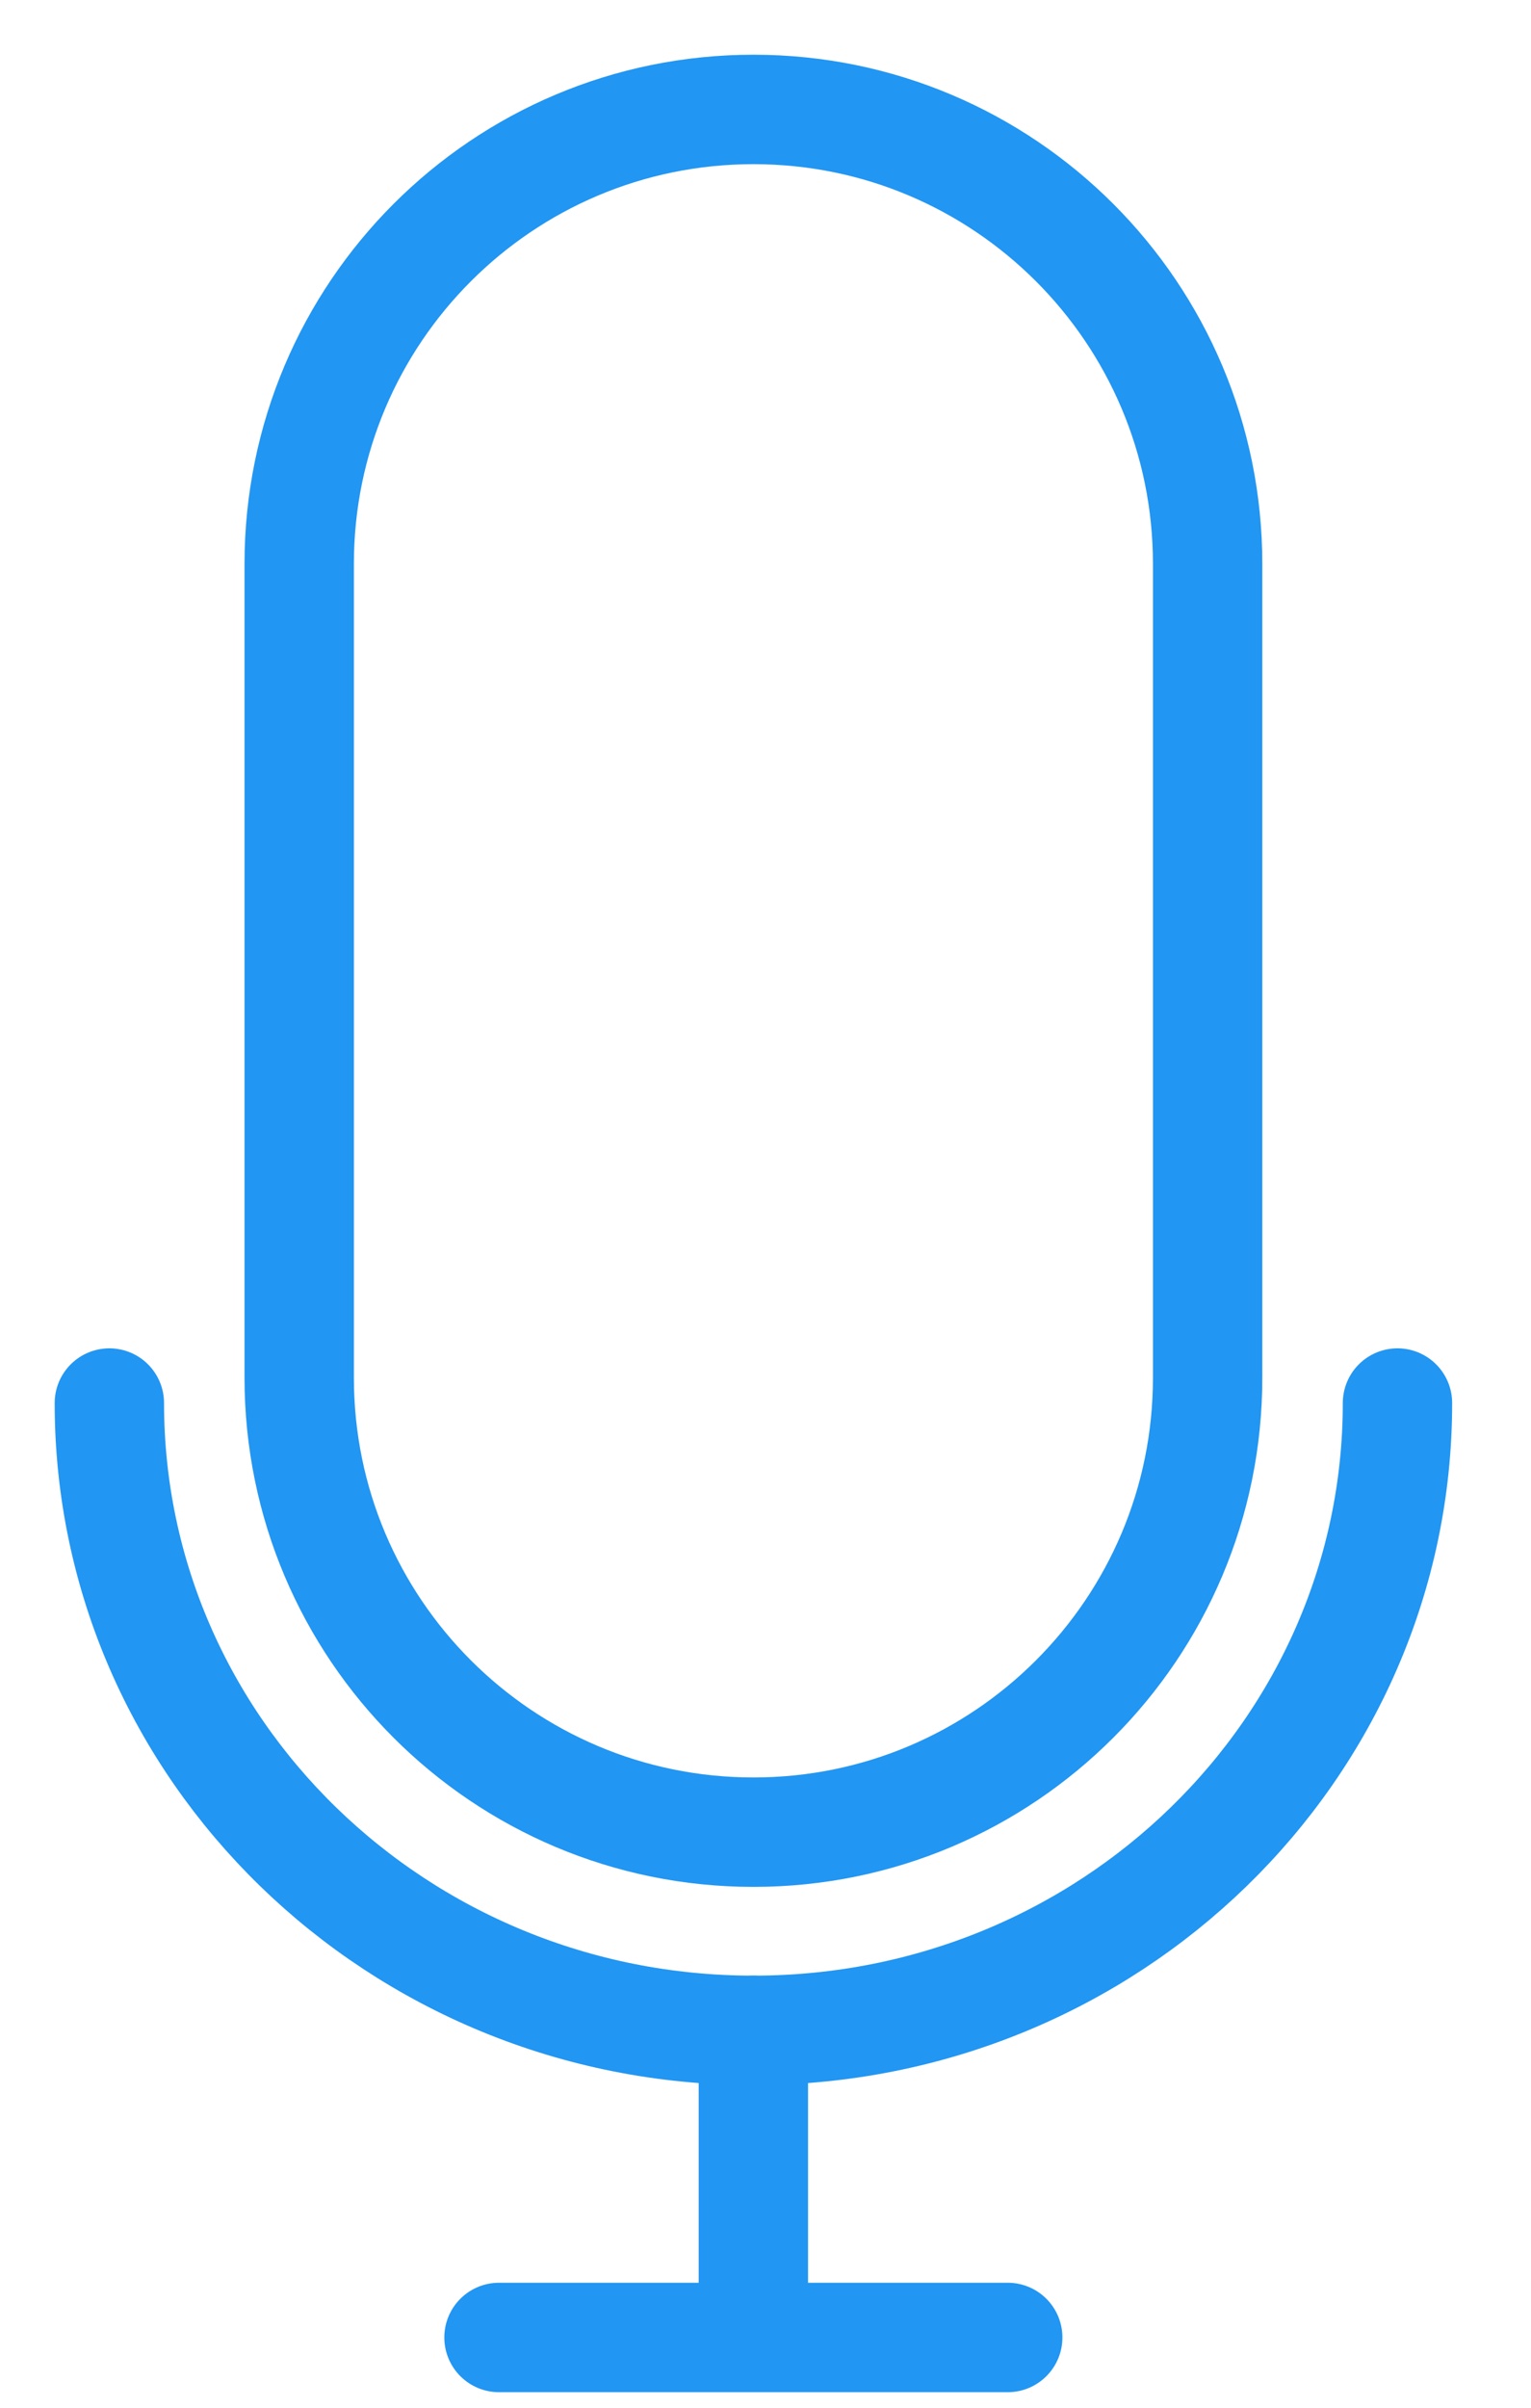 <?xml version="1.0" encoding="UTF-8"?>
<svg width="14px" height="22px" viewBox="0 0 14 22" version="1.1" xmlns="http://www.w3.org/2000/svg" xmlns:xlink="http://www.w3.org/1999/xlink">
    <title>Group 9</title>
    <g id="Resource-Center" stroke="none" stroke-width="1" fill="none" fill-rule="evenodd" stroke-linecap="round" stroke-linejoin="round">
        <g id="Resource-Center---Section---Blog" transform="translate(-1188, -280)" stroke="#2196F3">
            <g id="Group-25" transform="translate(1170, 272)">
                <g id="Group-9" transform="translate(19, 9)">
                    <path d="M10.043,4.153 C10.043,1.859 8.183,0 5.89,0 C3.596,0 1.736,1.859 1.736,4.153 L1.736,11.588 C1.736,13.882 3.596,15.741 5.89,15.741 C8.183,15.741 10.043,13.882 10.043,11.588 L10.043,4.153 Z" id="Stroke-1"></path>
                    <path d="M0,11.82 C0,14.986 2.637,17.552 5.889,17.552 C9.142,17.552 11.779,14.986 11.779,11.82" id="Stroke-3"></path>
                    <line x1="5.889" y1="17.552" x2="5.889" y2="20.132" id="Stroke-5"></line>
                    <line x1="3.563" y1="20.358" x2="8.215" y2="20.358" id="Stroke-7"></line>
                </g>
            </g>
        </g>
    </g>
</svg>